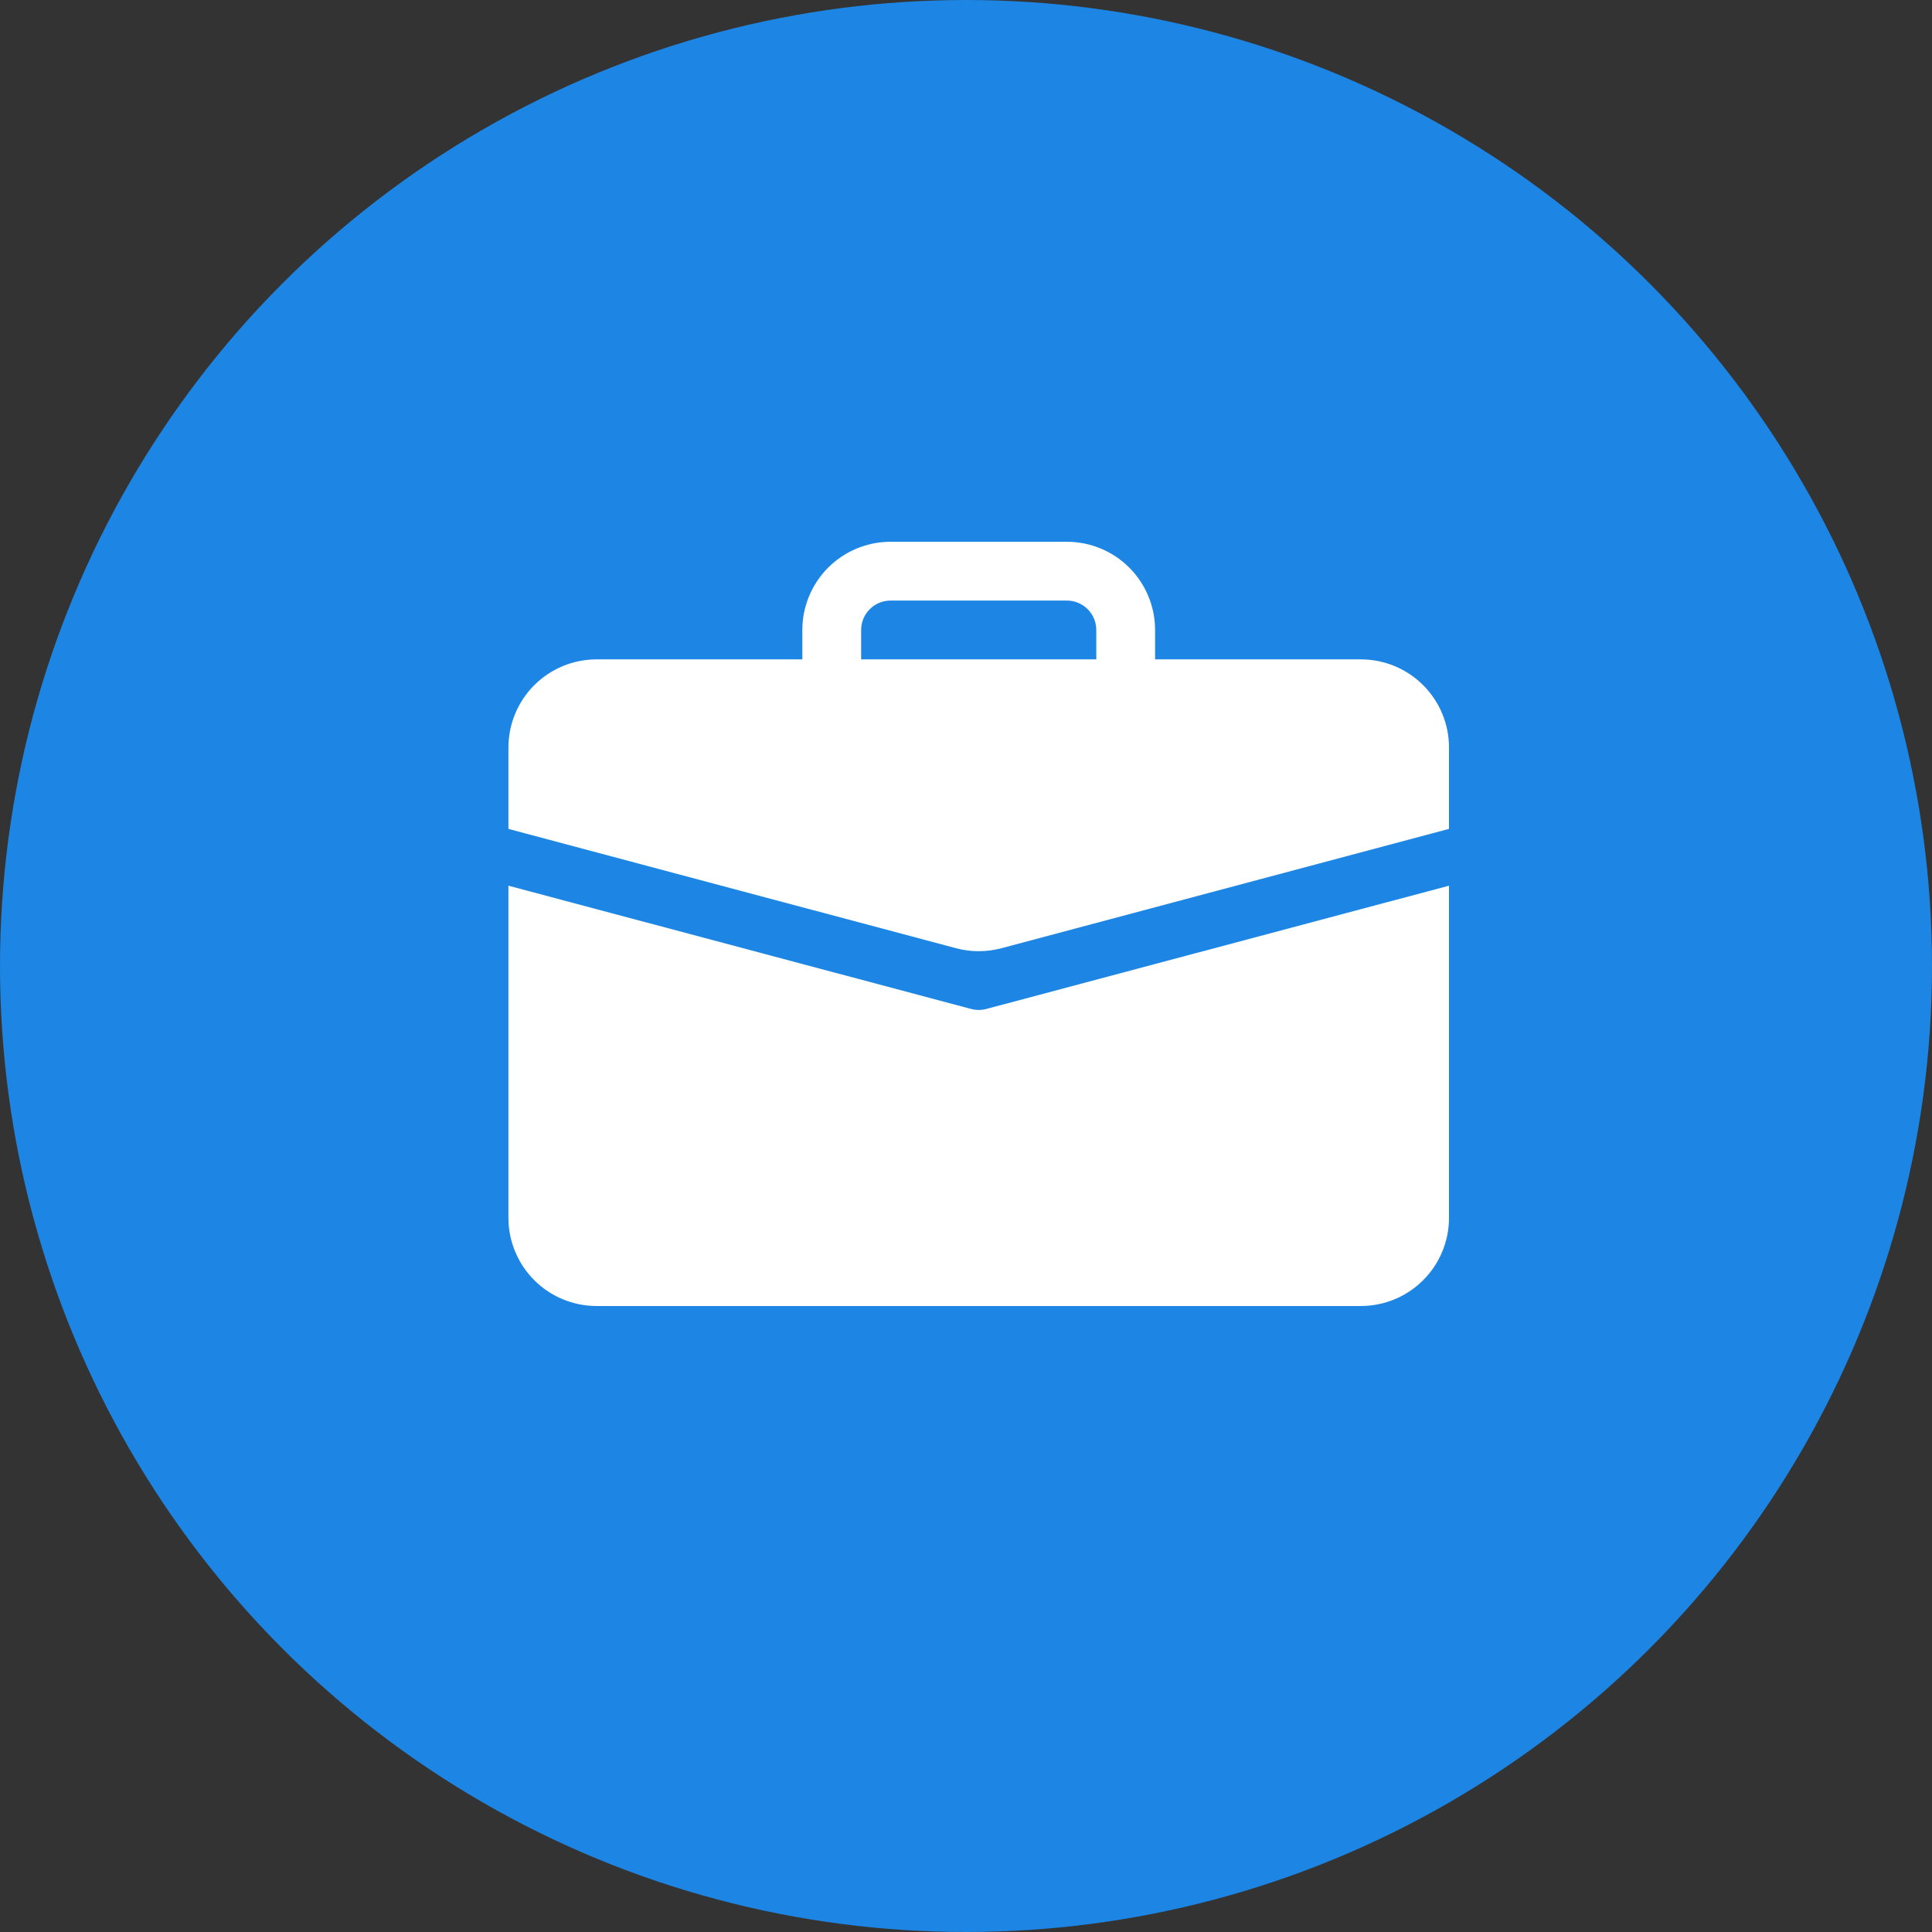 <svg width="76" height="76" viewBox="0 0 76 76" fill="none" xmlns="http://www.w3.org/2000/svg">
<rect x="0" y="0" width="76" height="76" fill="#333333" stroke="none"/>
<circle cx="38" cy="38" r="38" fill="#1D85E3"/>
<path d="M35.031 21.312C34.111 21.312 33.229 21.678 32.578 22.328C31.928 22.979 31.562 23.861 31.562 24.781V25.938H23.469C22.549 25.938 21.666 26.303 21.016 26.953C20.366 27.604 20 28.486 20 29.406V32.607L37.607 37.301C38.192 37.457 38.808 37.457 39.393 37.301L57 32.607V29.406C57 28.486 56.635 27.604 55.984 26.953C55.334 26.303 54.451 25.938 53.531 25.938H45.438V24.781C45.438 23.861 45.072 22.979 44.422 22.328C43.771 21.678 42.889 21.312 41.969 21.312H35.031ZM35.031 23.625H41.969C42.275 23.625 42.569 23.747 42.786 23.964C43.003 24.18 43.125 24.475 43.125 24.781V25.938H33.875V24.781C33.875 24.475 33.997 24.18 34.214 23.964C34.431 23.747 34.725 23.625 35.031 23.625Z" fill="white"/>
<path d="M20 47.906C20 48.826 20.366 49.709 21.016 50.359C21.666 51.01 22.549 51.375 23.469 51.375H53.531C54.451 51.375 55.334 51.01 55.984 50.359C56.635 49.709 57 48.826 57 47.906V34.841L38.798 39.69C38.603 39.742 38.397 39.742 38.202 39.69L20 34.841V47.906Z" fill="white"/>
</svg>
